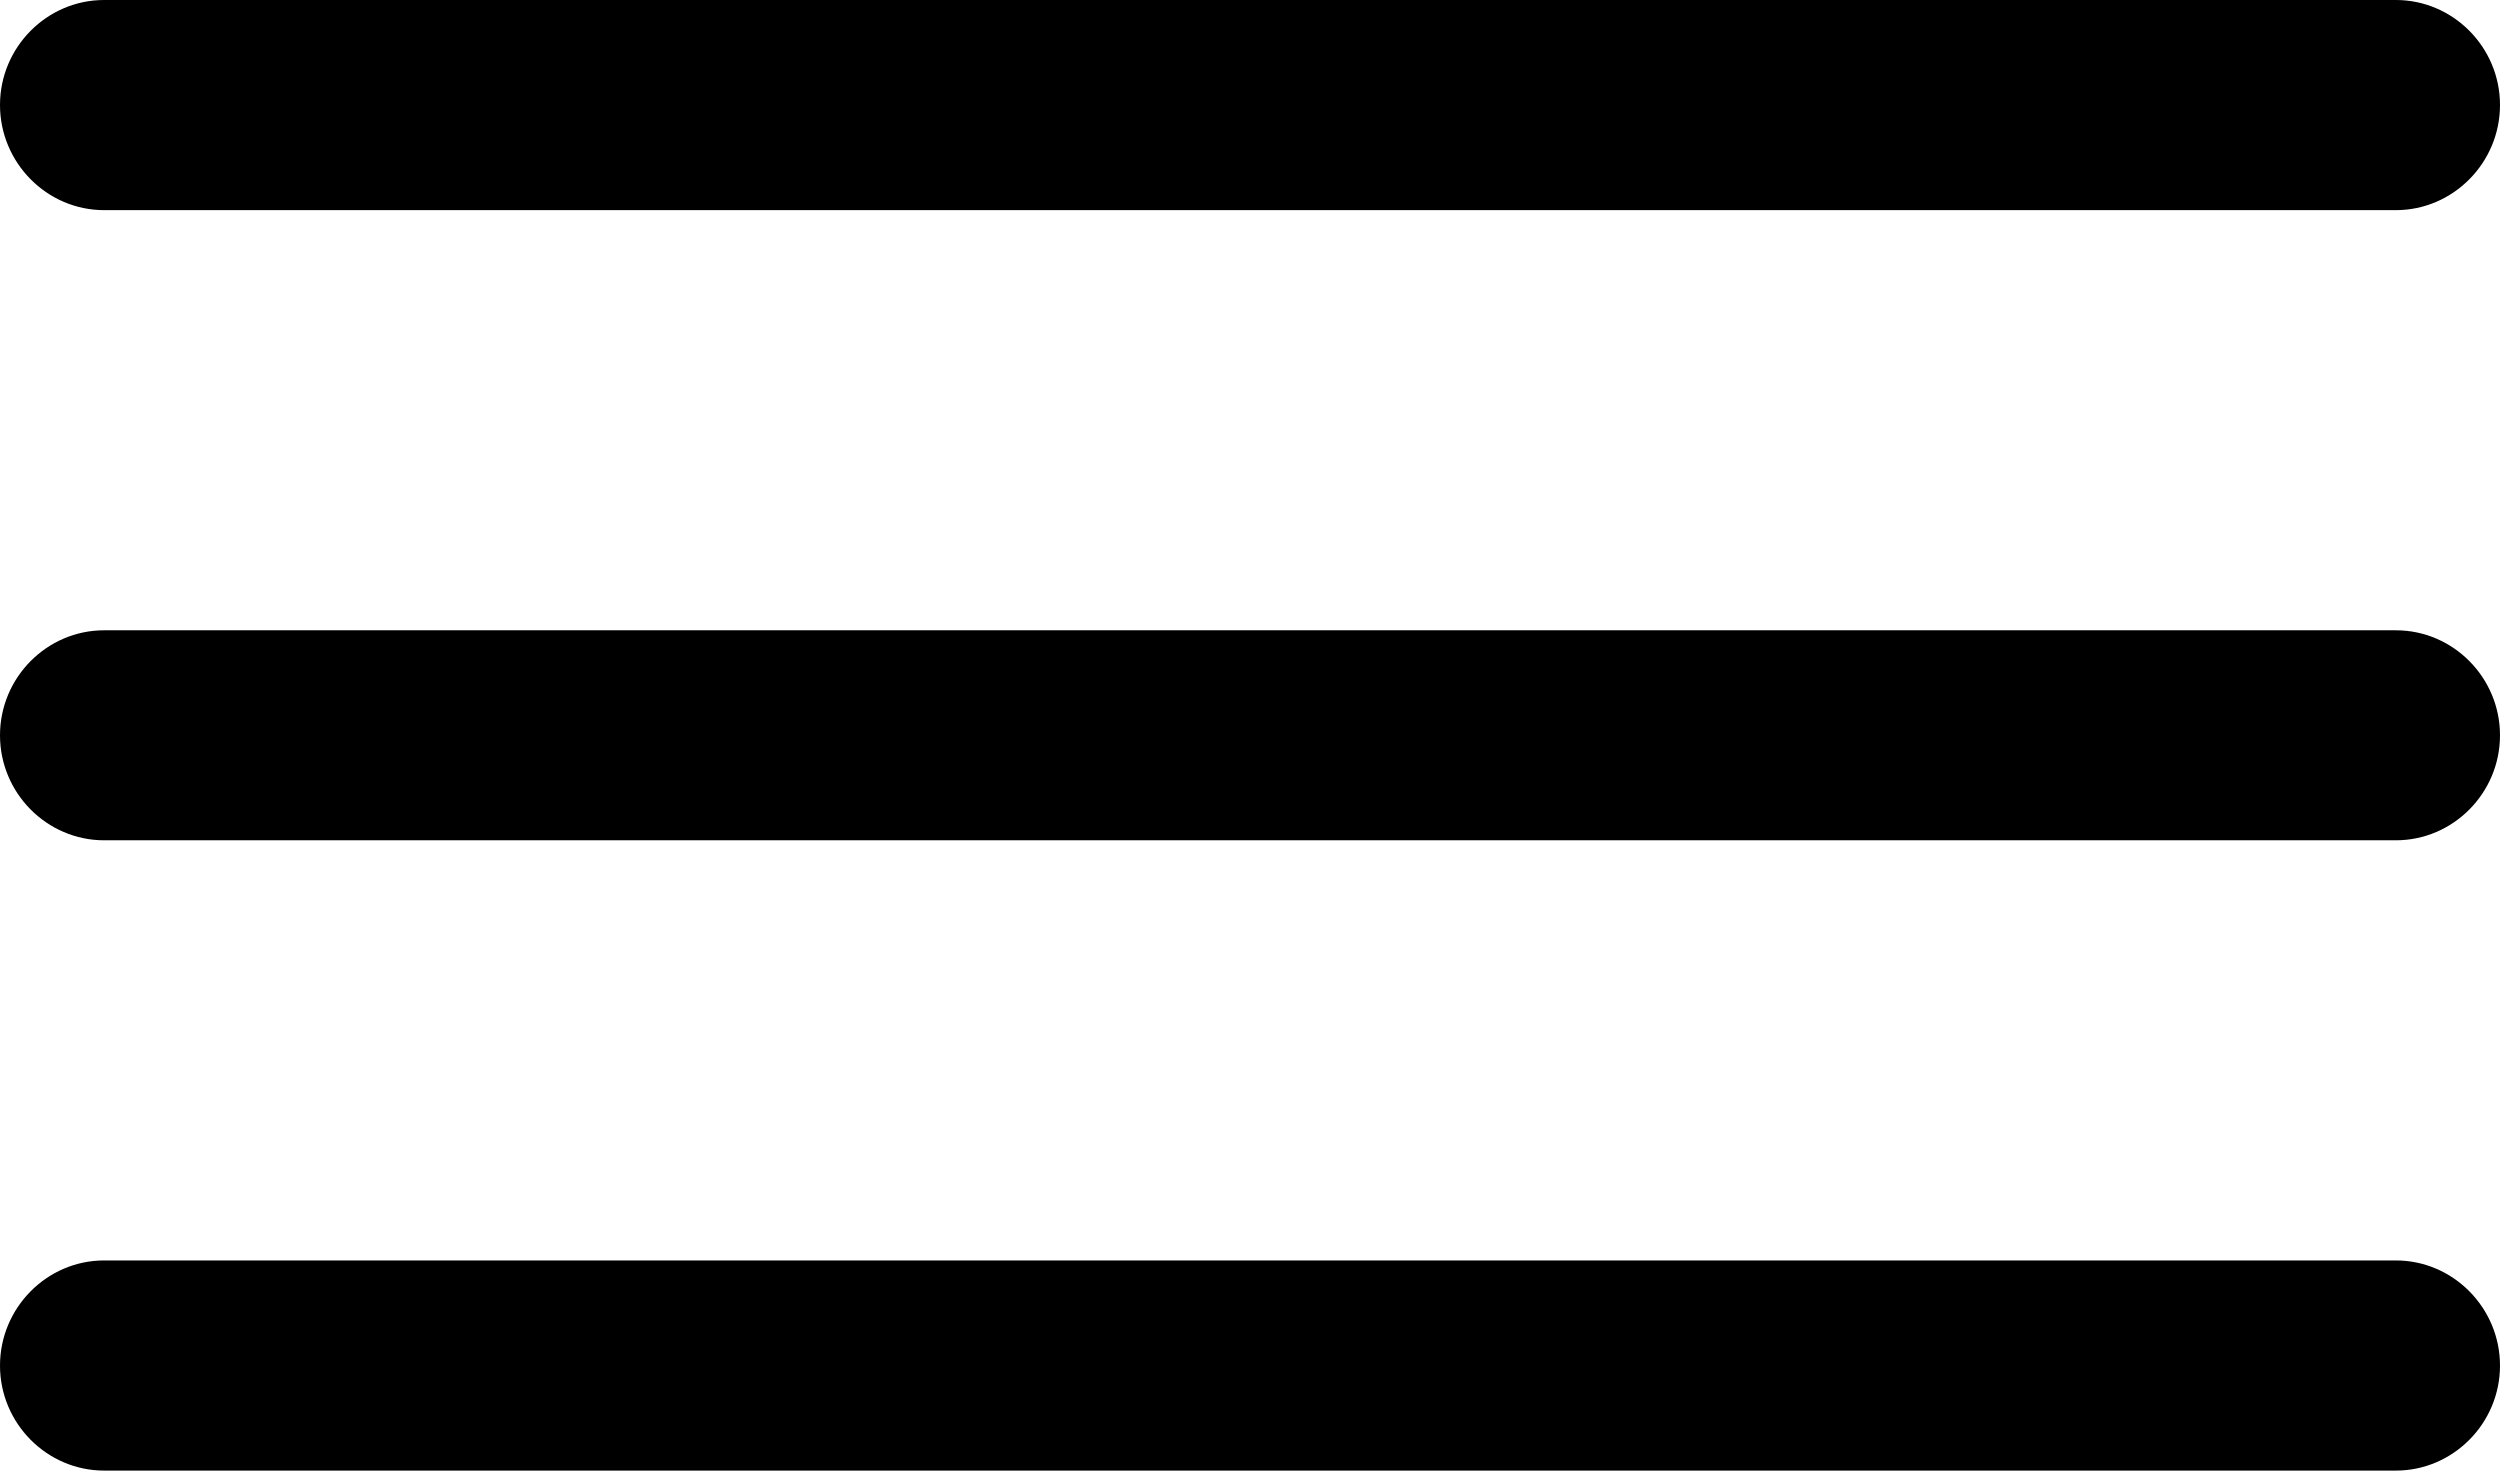 <?xml version="1.0" encoding="UTF-8"?>
<svg width="17px" height="10px" viewBox="0 0 17 10" version="1.1" xmlns="http://www.w3.org/2000/svg" xmlns:xlink="http://www.w3.org/1999/xlink">
    <!-- Generator: Sketch 54.1 (76490) - https://sketchapp.com -->
    <title>Shape Copy</title>
    <desc>Created with Sketch.</desc>
    <g id="Page-1" stroke="none" stroke-width="1" fill="none" fill-rule="evenodd">
        <g id="Offer-list-Filtered" transform="translate(-25, -122)" fill="#000000" fill-rule="nonzero">
            <path d="M41.292,123.429 L25.708,123.429 C25.319,123.429 25,123.107 25,122.714 C25,122.321 25.319,122 25.708,122 L41.292,122 C41.681,122 42,122.321 42,122.714 C42,123.107 41.681,123.429 41.292,123.429 Z M41.292,127.714 L25.708,127.714 C25.319,127.714 25,127.393 25,127 C25,126.607 25.319,126.286 25.708,126.286 L41.292,126.286 C41.681,126.286 42,126.607 42,127 C42,127.393 41.681,127.714 41.292,127.714 Z M41.292,132 L25.708,132 C25.319,132 25,131.679 25,131.286 C25,130.893 25.319,130.571 25.708,130.571 L41.292,130.571 C41.681,130.571 42,130.893 42,131.286 C42,131.679 41.681,132 41.292,132 Z" id="Shape-Copy"></path>
        </g>
    </g>
</svg>